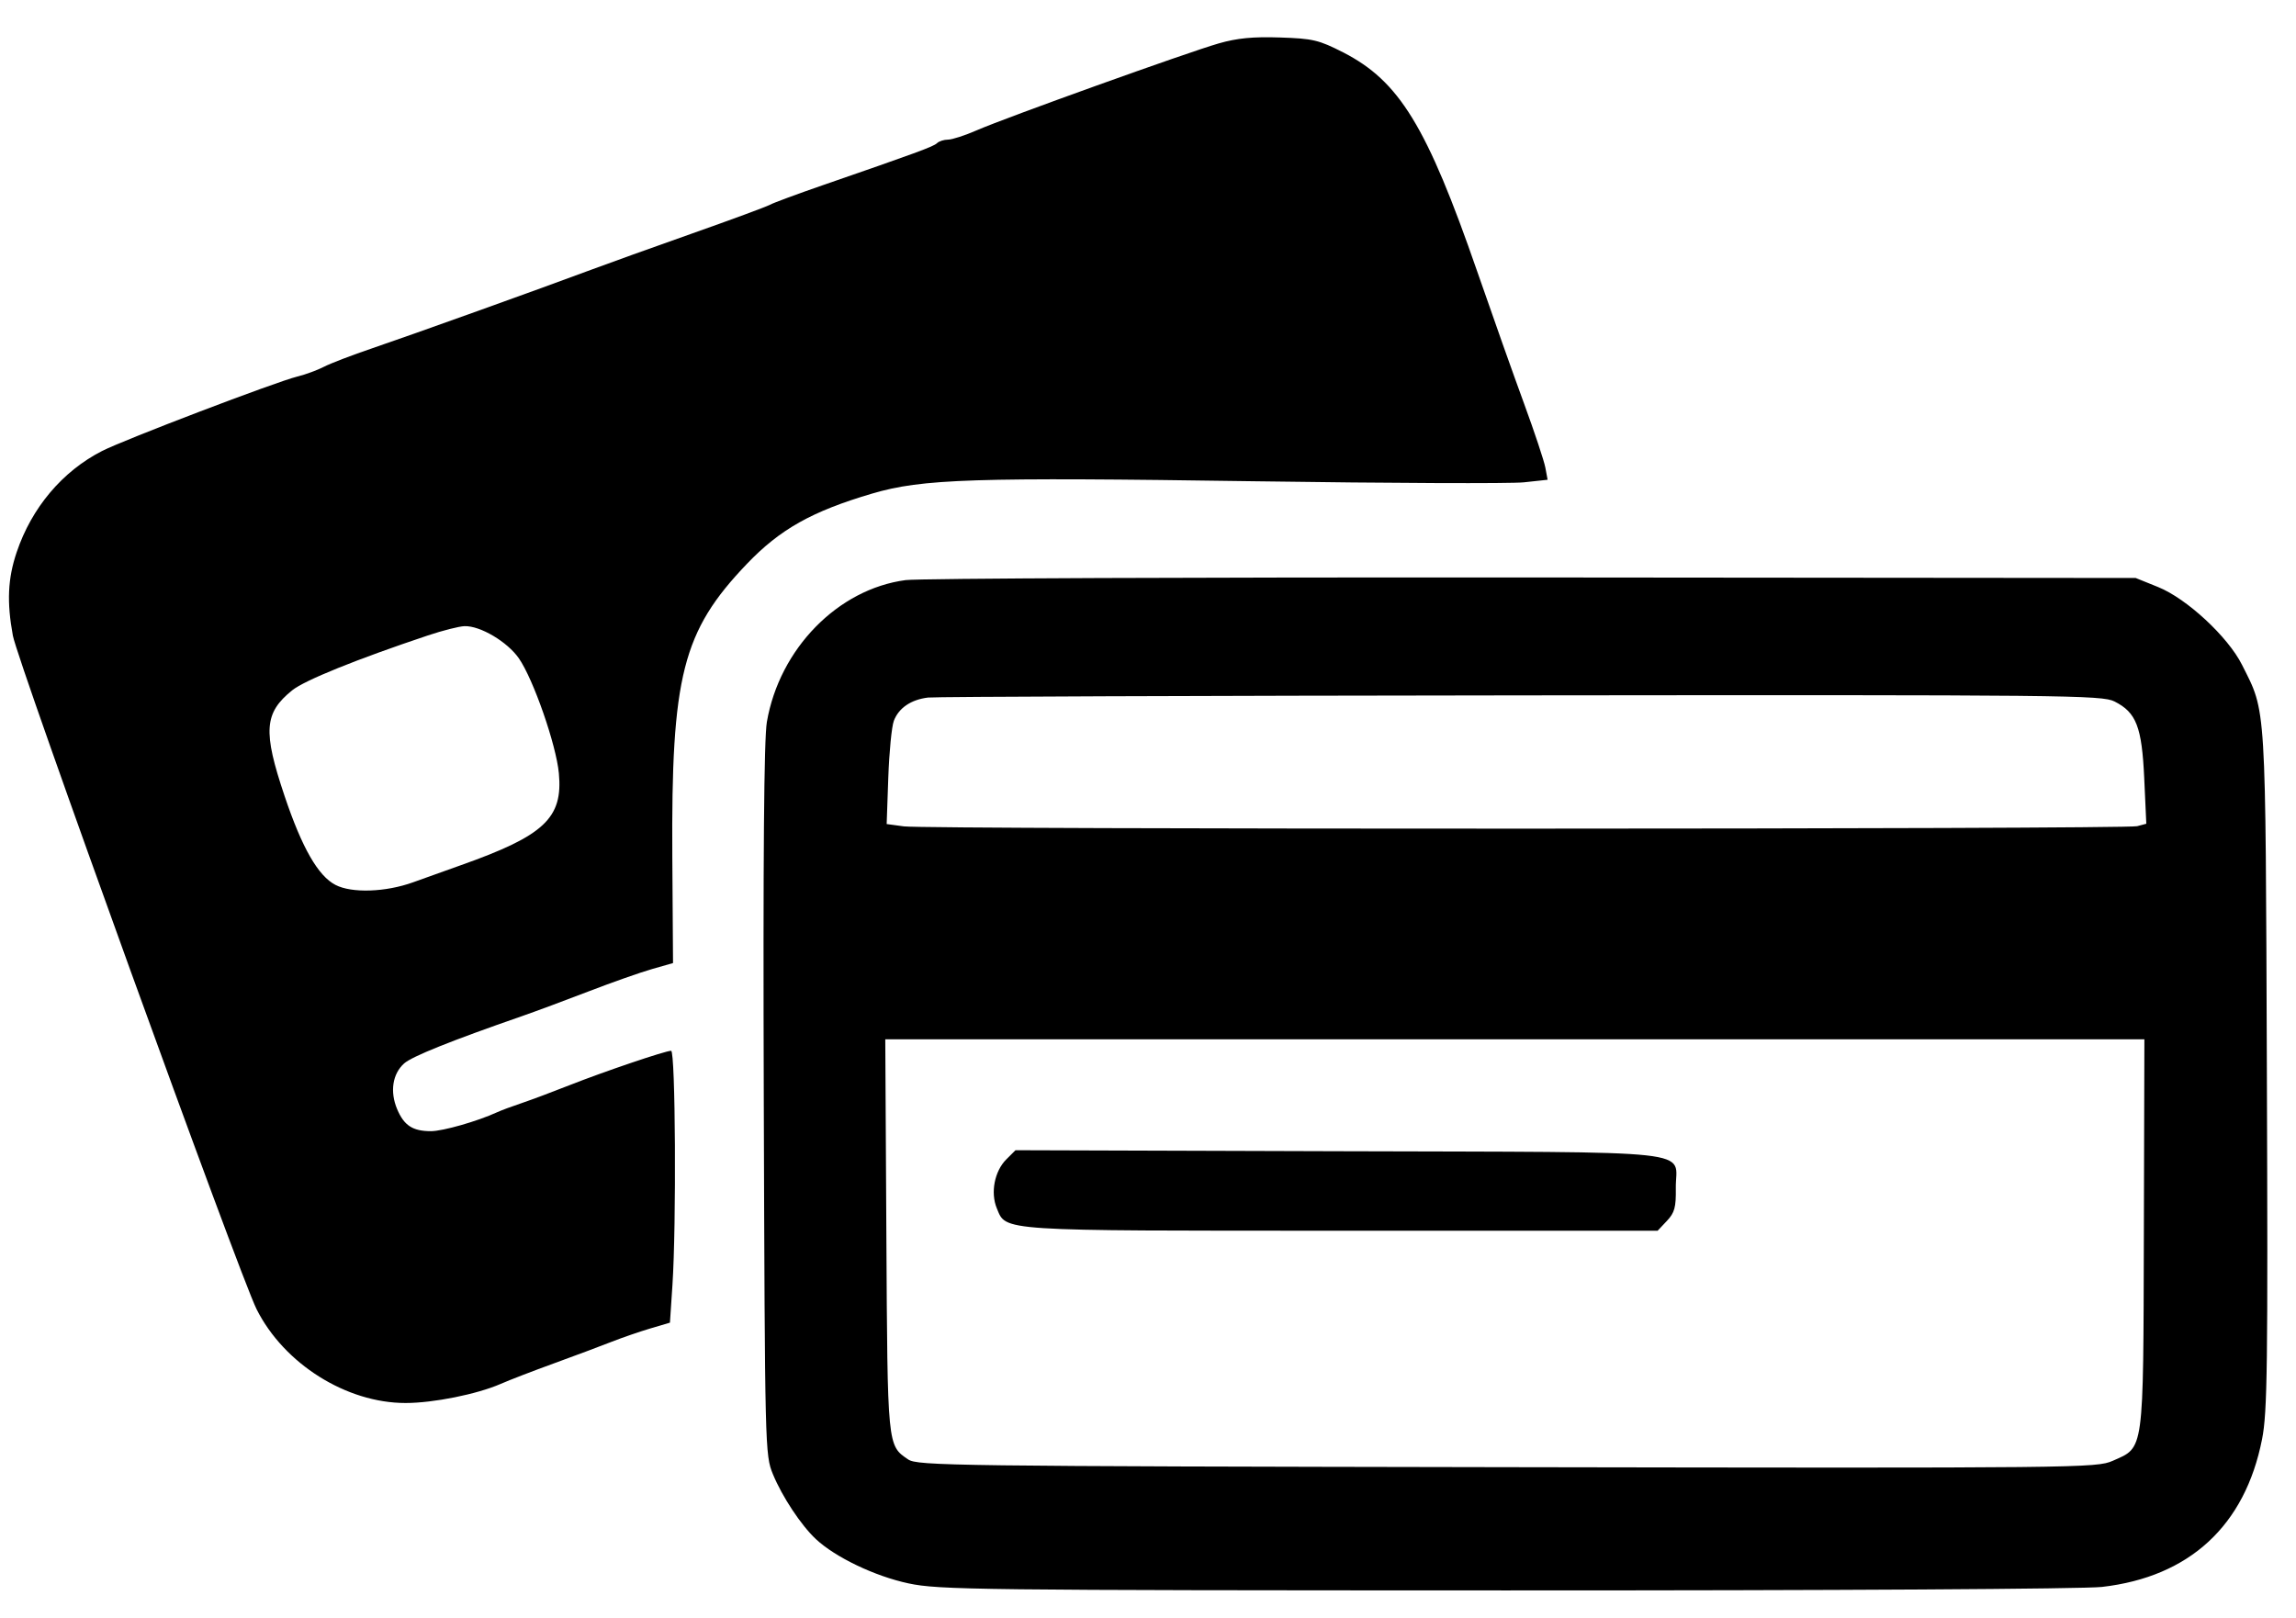 <?xml version="1.0" encoding="UTF-8"?> <svg xmlns="http://www.w3.org/2000/svg" width="61" height="43" viewBox="0 0 61 43" fill="none"><path fill-rule="evenodd" clip-rule="evenodd" d="M32.377 1.154C31.548 1.392 26.725 3.124 25.956 3.46C25.641 3.598 25.295 3.71 25.187 3.71C25.08 3.71 24.948 3.752 24.895 3.804C24.801 3.895 24.351 4.06 21.848 4.925C21.177 5.157 20.55 5.389 20.455 5.441C20.36 5.494 19.421 5.84 18.369 6.211C17.317 6.583 16.113 7.015 15.694 7.172C14.405 7.654 10.916 8.906 9.893 9.253C9.36 9.434 8.781 9.655 8.606 9.746C8.432 9.836 8.113 9.953 7.897 10.006C7.333 10.145 3.299 11.683 2.711 11.984C1.658 12.522 0.841 13.491 0.443 14.673C0.206 15.375 0.178 15.997 0.342 16.89C0.473 17.605 6.363 33.885 6.817 34.788C7.546 36.239 9.2 37.28 10.775 37.28C11.514 37.28 12.676 37.046 13.303 36.772C13.527 36.673 14.168 36.426 14.727 36.223C15.287 36.019 15.973 35.763 16.253 35.652C16.533 35.542 16.995 35.383 17.281 35.298L17.799 35.145L17.865 34.153C17.972 32.543 17.946 27.921 17.83 27.921C17.677 27.921 16.057 28.47 15.134 28.834C14.687 29.011 14.114 29.225 13.863 29.31C13.611 29.394 13.313 29.505 13.201 29.557C12.685 29.794 11.764 30.057 11.45 30.057C10.964 30.057 10.734 29.907 10.55 29.469C10.356 29.006 10.428 28.535 10.736 28.258C10.941 28.073 11.987 27.653 13.863 27.002C14.226 26.876 15.027 26.578 15.643 26.341C16.258 26.104 17.014 25.838 17.321 25.75L17.881 25.59L17.862 22.763C17.831 17.957 18.131 16.776 19.84 14.987C20.723 14.063 21.57 13.587 23.171 13.115C24.503 12.722 25.859 12.678 33.343 12.788C36.924 12.84 40.138 12.853 40.486 12.816L41.117 12.748L41.057 12.426C41.024 12.248 40.77 11.485 40.493 10.729C40.216 9.974 39.656 8.395 39.249 7.22C37.909 3.351 37.175 2.153 35.683 1.391C35.038 1.062 34.88 1.024 34.005 0.996C33.289 0.972 32.867 1.013 32.377 1.154ZM24.061 15.414C22.261 15.652 20.709 17.238 20.374 19.184C20.297 19.633 20.272 22.742 20.292 29.244C20.322 38.528 20.325 38.66 20.535 39.172C20.782 39.772 21.282 40.527 21.676 40.896C22.195 41.381 23.246 41.883 24.137 42.073C24.948 42.245 25.932 42.257 40.007 42.26C48.771 42.262 55.358 42.223 55.846 42.167C58.171 41.9 59.646 40.539 60.098 38.243C60.24 37.527 60.255 36.318 60.226 28.427C60.189 18.546 60.214 18.959 59.566 17.666C59.192 16.92 58.097 15.905 57.335 15.598L56.741 15.358L40.719 15.344C31.907 15.337 24.411 15.368 24.061 15.414ZM11.37 16.884C9.482 17.515 8.093 18.077 7.765 18.341C7.016 18.945 6.981 19.429 7.562 21.155C8.024 22.529 8.452 23.276 8.914 23.514C9.346 23.738 10.247 23.707 10.975 23.444C11.304 23.324 11.871 23.121 12.235 22.993C14.462 22.205 14.959 21.739 14.848 20.546C14.777 19.791 14.172 18.052 13.786 17.494C13.48 17.053 12.757 16.624 12.341 16.638C12.199 16.642 11.762 16.753 11.37 16.884ZM24.656 18.535C24.203 18.59 23.878 18.812 23.748 19.152C23.69 19.303 23.624 19.982 23.6 20.661L23.557 21.896L24.014 21.958C24.622 22.042 56.468 22.037 56.78 21.953L57.023 21.888L56.968 20.683C56.905 19.31 56.758 18.932 56.178 18.639C55.846 18.471 54.902 18.462 40.413 18.477C31.937 18.486 24.846 18.512 24.656 18.535ZM23.549 32.83C23.58 38.457 23.575 38.404 24.127 38.779C24.376 38.948 25.282 38.96 40.04 38.985C55.294 39.011 55.699 39.007 56.131 38.816C56.97 38.445 56.942 38.649 56.958 32.779L56.972 27.616H40.246H23.52L23.549 32.83ZM26.735 30.807C26.422 31.121 26.311 31.691 26.483 32.106C26.737 32.719 26.473 32.702 35.662 32.702H44.04L44.286 32.441C44.492 32.222 44.53 32.081 44.523 31.57C44.509 30.523 45.399 30.621 35.575 30.59L26.98 30.563L26.735 30.807Z" fill="black"></path></svg> 